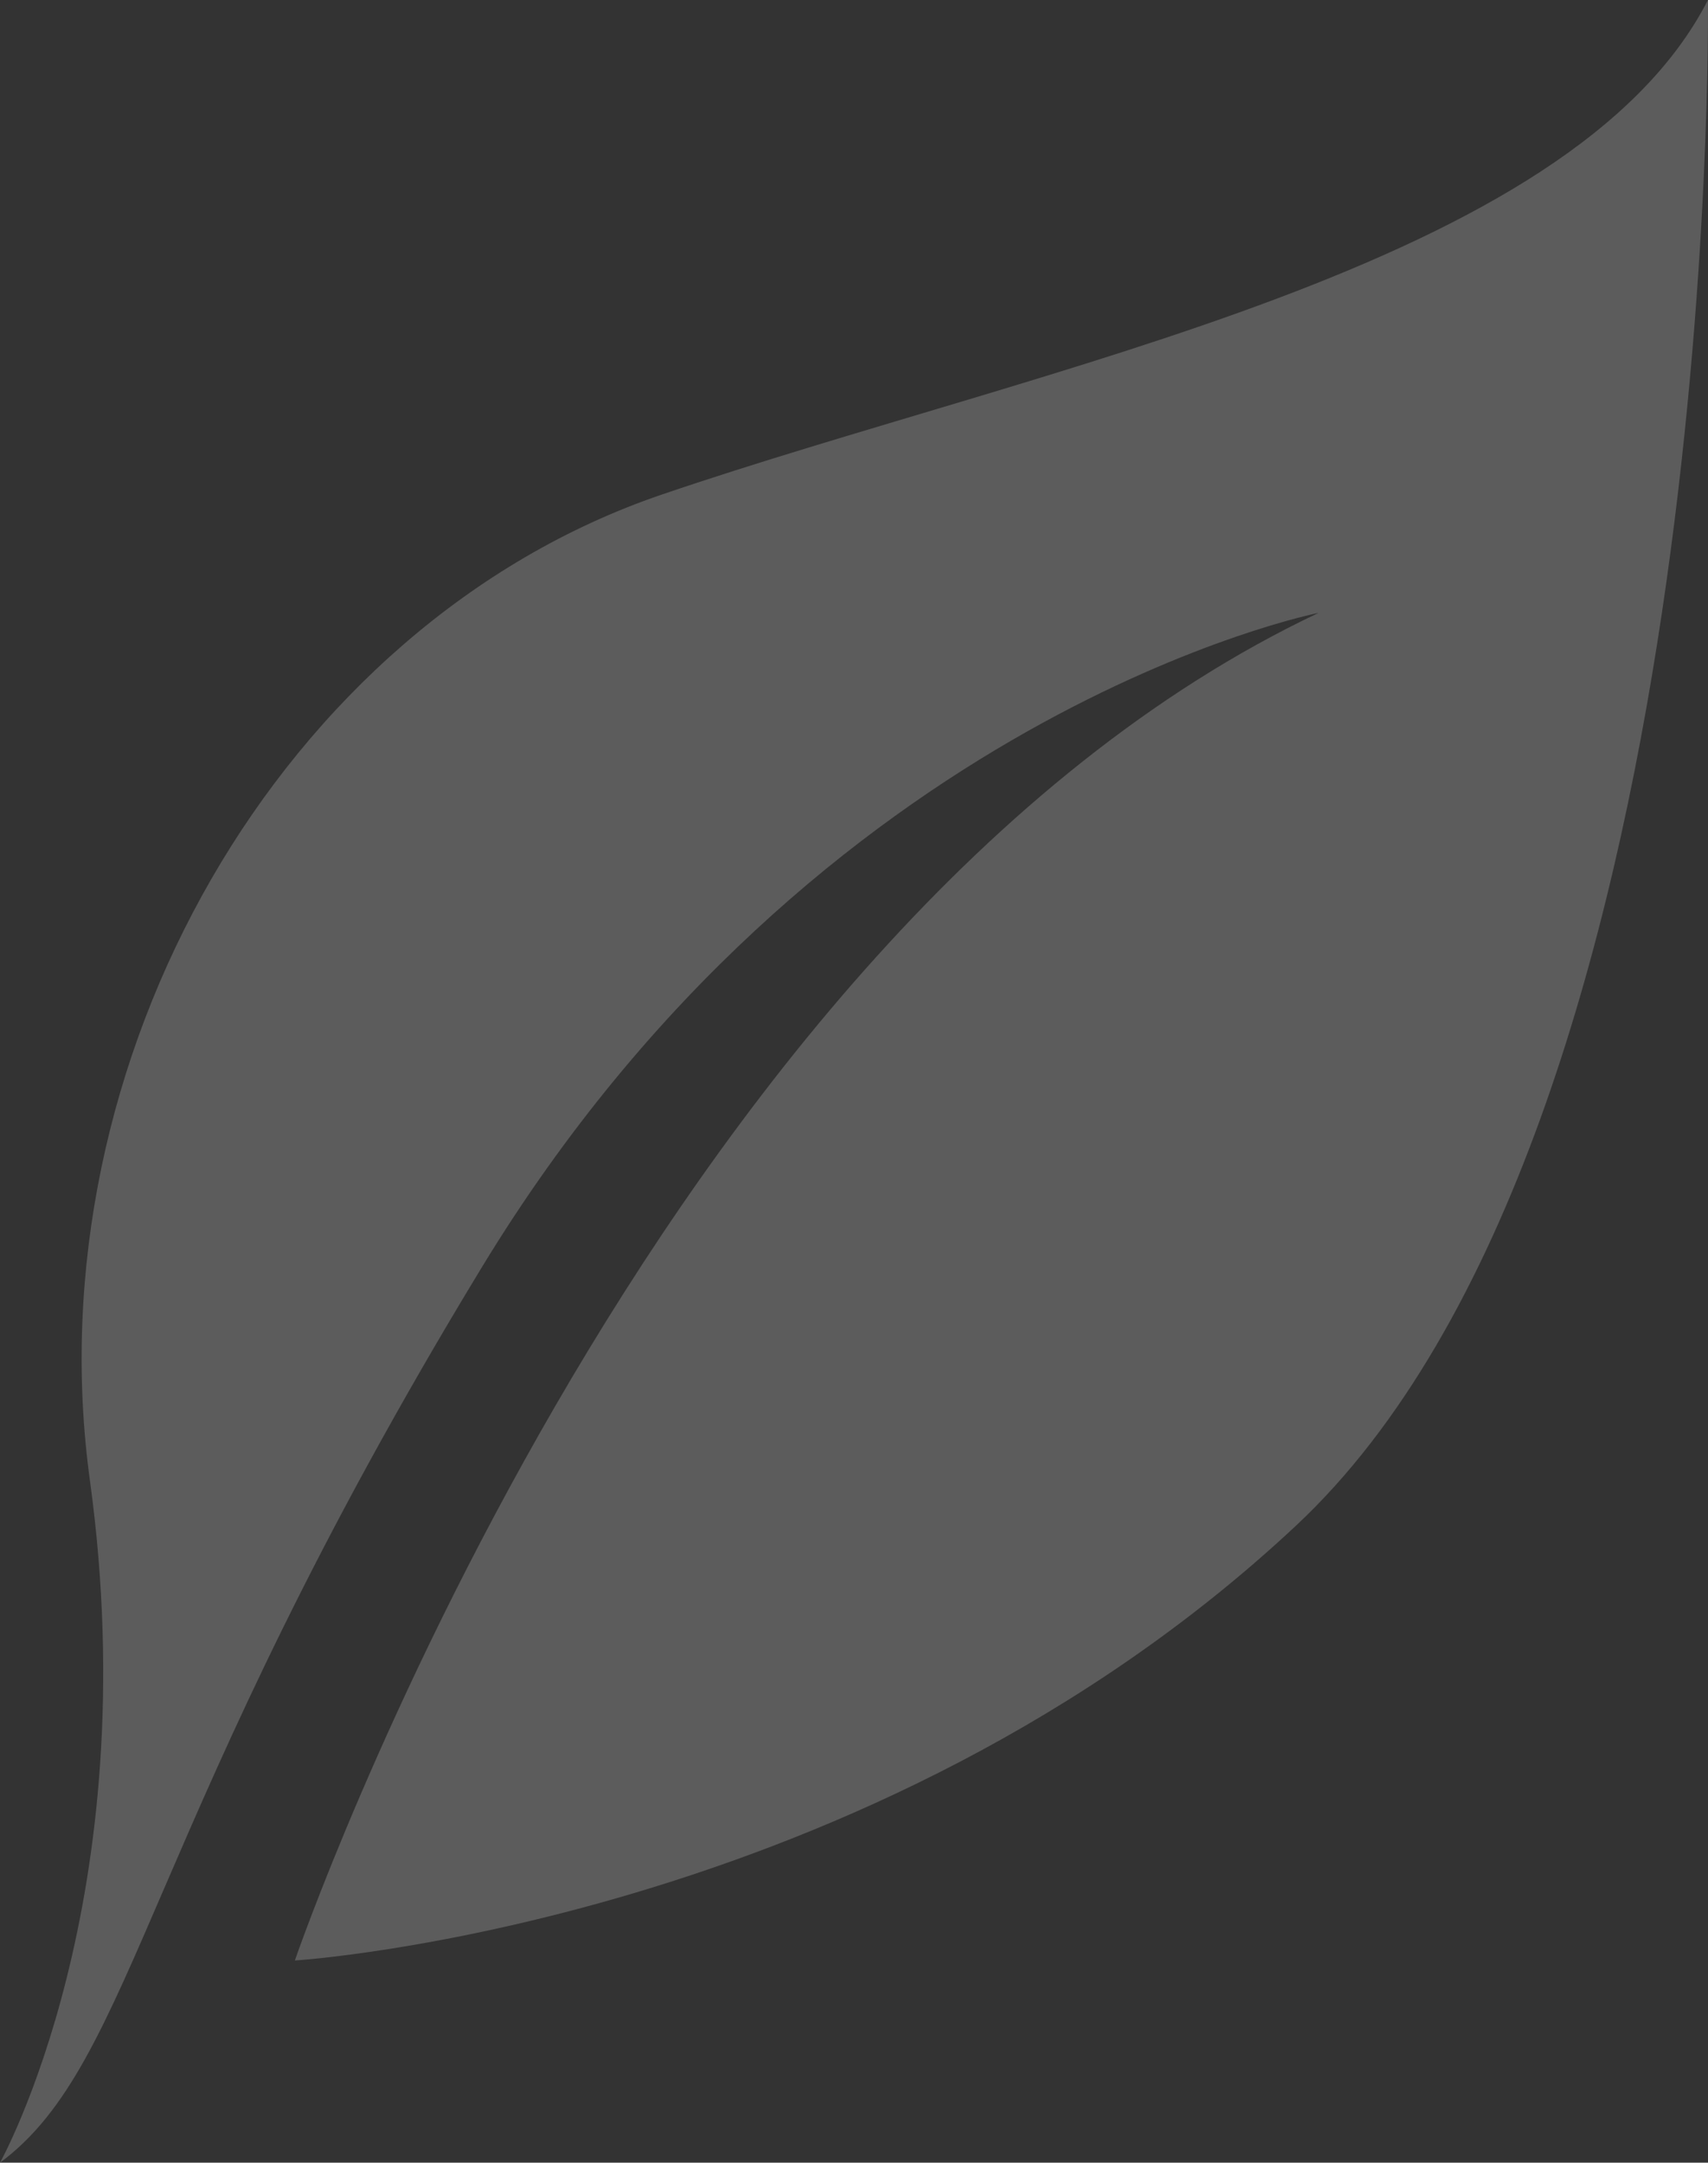 <?xml version="1.0" encoding="UTF-8"?>
<svg width="79px" height="100px" viewBox="0 0 79 100" version="1.1" xmlns="http://www.w3.org/2000/svg" xmlns:xlink="http://www.w3.org/1999/xlink">
    <rect x="0" y="0" width="79" height="100" fill="#333333" stroke="none"/>
    <title>Fill 1</title>
    <g id="desktop" stroke="none" stroke-width="1" fill="none" fill-rule="evenodd" fill-opacity="0.2">
        <g id="-energy" transform="translate(-921, -798)" fill="#FFFFFF">
            <path d="M921,898 C921,898 927.819,885.813 925.158,866.447 C922.497,847.082 933.972,826.882 951.601,820.871 C969.23,814.862 993.678,810.354 999.997,798 C999.997,798 1000.663,850.087 980.955,868.534 C961.247,886.982 934.637,888.651 934.637,888.651 C934.637,888.651 951.015,840.984 981.992,826.337 C981.992,826.337 958.919,830.888 943.286,856.598 C927.653,882.307 927.32,893.325 921,898" id="Fill-1"/>
        </g>
    </g>
</svg>